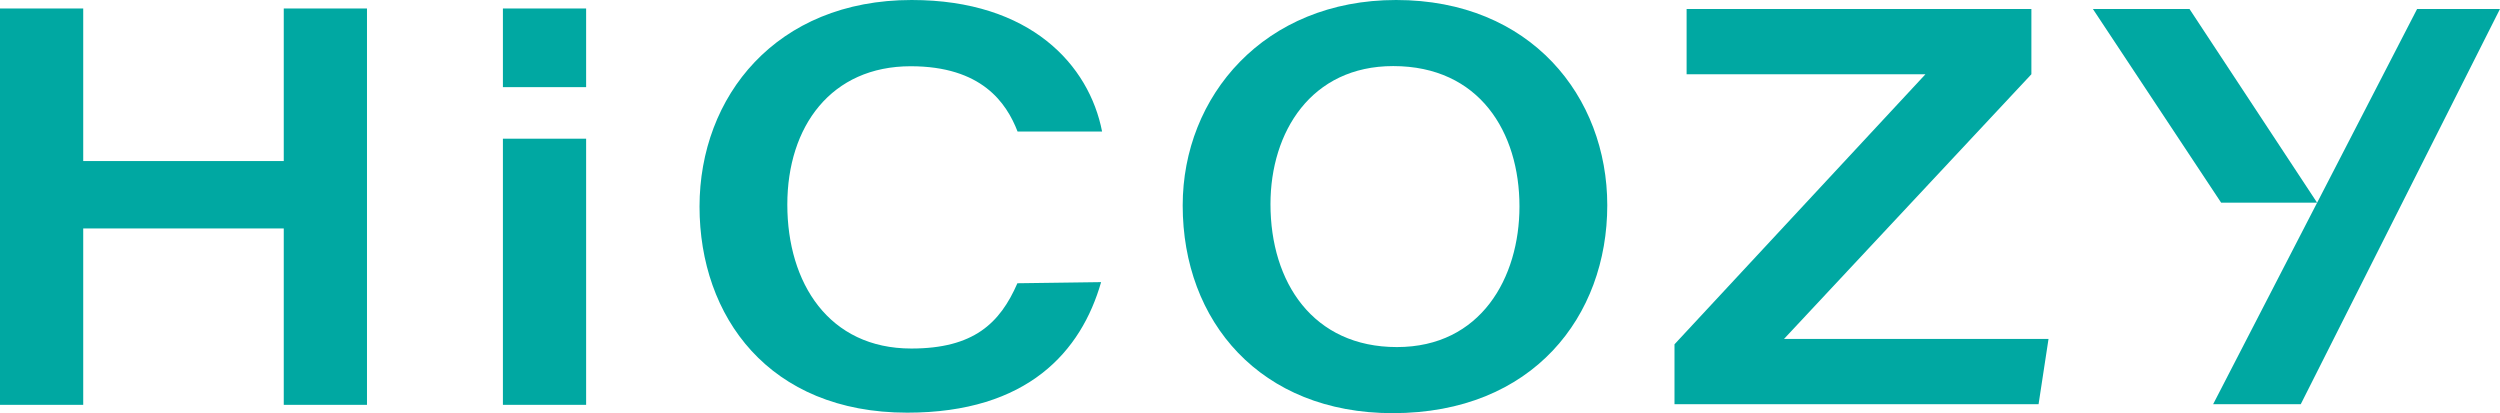 <svg id="图层_2" data-name="图层 2" xmlns="http://www.w3.org/2000/svg" width="363.188" height="60.022" viewBox="0 0 363.188 60.022">
  <g id="图层_1" data-name="图层 1">
    <path id="路径_1" data-name="路径 1" d="M0,.52H12.09V22.684H41.223V.52h12.09V58.1H41.223V32.475H12.09V58.1H0Z" transform="translate(0 0.713)" fill="#00a8a2"/>
    <path id="路径_2" data-name="路径 2" d="M101.209,40.986C98.34,51.014,90.589,59.951,73.047,59.951c-20.1,0-30.177-13.962-30.177-29.94S53.988,0,73.687,0c17.3,0,25.791,9.482,27.664,19.106H89.072c-1.612-4.172-5.215-9.482-15.527-9.482-11.544,0-17.921,8.724-17.921,20.1s6.021,20.908,18.016,20.908c9.032,0,12.872-3.651,15.408-9.482Z" transform="translate(58.754)" fill="#00a8a2"/>
    <path id="路径_3" data-name="路径 3" d="M134.161,29.821c0,16.072-10.762,30.2-31.172,30.2C83.764,60.022,72.48,46.7,72.48,29.845,72.48,13.962,84.333,0,103.486,0,123.043,0,134.161,14.034,134.161,29.821Zm-48.928-.166c0,11.379,6.187,20.766,18.372,20.766s17.8-10.075,17.8-20.434C121.408,19.225,115.6,9.6,103.06,9.6,91.136,9.6,85.233,19.178,85.233,29.655Z" transform="translate(99.336)" fill="#00a8a2"/>
    <path id="路径_4" data-name="路径 4" d="M102.62,49.264l36.459-39.232h-34.7V.55h50.089v9.482l-35.937,38.45h38.426l-1.446,9.482H102.62Z" transform="translate(140.643 0.754)" fill="#00a8a2"/>
    <path id="路径_5" data-name="路径 5" d="M142.294.55l18.538,28.138H146.892L128.26.55Zm3.437,57.414L175.362.55H187.4L158.46,57.964Z" transform="translate(175.784 0.754)" fill="#00a8a2"/>
    <rect id="矩形_2" data-name="矩形 2" width="12.09" height="11.426" transform="translate(73.06 1.233)" fill="#00a8a2"/>
    <rect id="矩形_3" data-name="矩形 3" width="12.09" height="38.663" transform="translate(73.06 20.149)" fill="#00a8a2"/>
  </g>
</svg>
